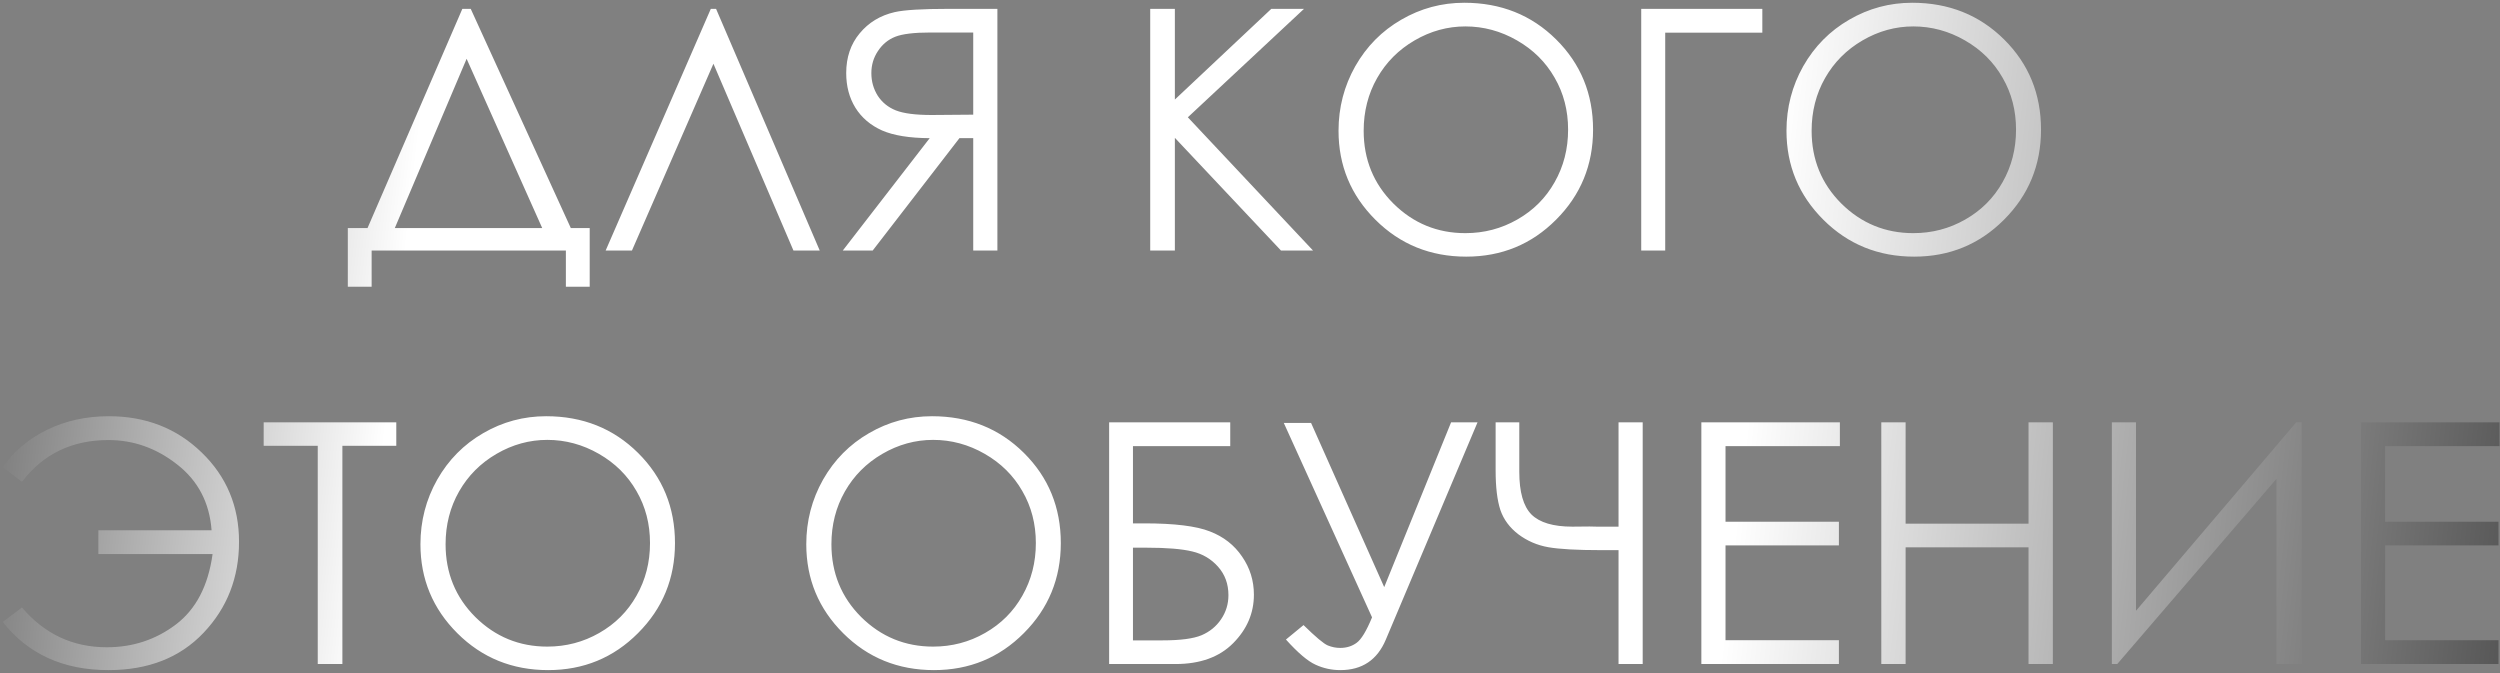 <?xml version="1.0" encoding="UTF-8"?> <svg xmlns="http://www.w3.org/2000/svg" width="260" height="70" viewBox="0 0 260 70" fill="none"><rect x="0" y="0" width="260" height="70" fill="#808080" stroke="none"/> <path d="M38.65 29.819H36.172V23.717H38.223L48.084 0.92H48.956L59.363 23.717H61.329V29.819H58.851V26.059H38.65V29.819ZM41.06 23.717H56.39L48.528 6.115L41.06 23.717ZM85.254 26.059H82.52L74.197 6.628L65.721 26.059H62.986L73.924 0.92H74.471L85.254 26.059ZM103.729 0.92V26.059H101.216V14.369H99.781L90.757 26.059H87.647L96.688 14.369C94.58 14.358 92.928 14.09 91.731 13.566C90.535 13.031 89.612 12.244 88.963 11.208C88.325 10.171 88.006 8.969 88.006 7.602C88.006 5.961 88.473 4.582 89.407 3.466C90.341 2.338 91.555 1.603 93.047 1.261C94.039 1.033 95.93 0.92 98.721 0.92H103.729ZM101.216 3.38H96.79C95.07 3.38 93.839 3.529 93.099 3.825C92.358 4.121 91.76 4.617 91.304 5.312C90.849 5.995 90.621 6.759 90.621 7.602C90.621 8.468 90.843 9.254 91.287 9.96C91.743 10.655 92.37 11.162 93.167 11.481C93.976 11.8 95.218 11.96 96.893 11.96L101.216 11.925V3.38ZM119.622 0.92H122.186V10.353L132.217 0.92H135.618L123.536 12.199L136.558 26.059H133.226L122.186 14.335V26.059H119.622V0.92ZM152.281 0.287C156.086 0.287 159.271 1.558 161.834 4.098C164.397 6.639 165.679 9.766 165.679 13.481C165.679 17.161 164.397 20.282 161.834 22.846C159.282 25.409 156.166 26.691 152.486 26.691C148.76 26.691 145.616 25.415 143.052 22.863C140.489 20.311 139.207 17.223 139.207 13.6C139.207 11.185 139.788 8.946 140.95 6.884C142.124 4.822 143.719 3.21 145.735 2.047C147.752 0.874 149.934 0.287 152.281 0.287ZM152.4 2.748C150.543 2.748 148.783 3.232 147.12 4.201C145.456 5.169 144.157 6.474 143.223 8.114C142.289 9.755 141.822 11.584 141.822 13.6C141.822 16.585 142.853 19.109 144.915 21.171C146.989 23.222 149.484 24.247 152.4 24.247C154.349 24.247 156.149 23.774 157.801 22.829C159.464 21.883 160.757 20.59 161.68 18.949C162.614 17.309 163.082 15.486 163.082 13.481C163.082 11.487 162.614 9.687 161.68 8.08C160.757 6.462 159.453 5.169 157.767 4.201C156.08 3.232 154.292 2.748 152.4 2.748ZM173.182 26.059H170.687V0.92H183.282V3.398H173.182V26.059ZM198.868 0.287C202.673 0.287 205.857 1.558 208.421 4.098C210.984 6.639 212.266 9.766 212.266 13.481C212.266 17.161 210.984 20.282 208.421 22.846C205.869 25.409 202.753 26.691 199.073 26.691C195.347 26.691 192.203 25.415 189.639 22.863C187.076 20.311 185.794 17.223 185.794 13.6C185.794 11.185 186.375 8.946 187.537 6.884C188.711 4.822 190.306 3.21 192.322 2.047C194.339 0.874 196.521 0.287 198.868 0.287ZM198.987 2.748C197.13 2.748 195.37 3.232 193.707 4.201C192.043 5.169 190.744 6.474 189.81 8.114C188.876 9.755 188.409 11.584 188.409 13.6C188.409 16.585 189.44 19.109 191.502 21.171C193.576 23.222 196.071 24.247 198.987 24.247C200.936 24.247 202.736 23.774 204.388 22.829C206.051 21.883 207.344 20.59 208.267 18.949C209.201 17.309 209.668 15.486 209.668 13.481C209.668 11.487 209.201 9.687 208.267 8.08C207.344 6.462 206.04 5.169 204.354 4.201C202.667 3.232 200.879 2.748 198.987 2.748ZM22.107 57.626H10.23V55.148H22.005C21.788 52.276 20.598 49.998 18.433 48.312C16.28 46.614 13.893 45.765 11.273 45.765C7.49 45.765 4.493 47.212 2.283 50.106L0.284 48.585C1.423 46.944 2.955 45.651 4.881 44.706C6.818 43.76 8.96 43.287 11.307 43.287C15.158 43.287 18.376 44.541 20.962 47.047C23.56 49.553 24.859 52.653 24.859 56.344C24.859 60.069 23.628 63.225 21.168 65.812C18.718 68.398 15.42 69.691 11.273 69.691C6.578 69.691 2.916 68.022 0.284 64.684L2.283 63.18C4.63 65.937 7.57 67.316 11.102 67.316C13.802 67.316 16.194 66.529 18.279 64.957C20.376 63.373 21.652 60.93 22.107 57.626ZM27.422 46.363V43.92H41.214V46.363H35.608V69.059H33.045V46.363H27.422ZM56.8 43.287C60.605 43.287 63.79 44.558 66.353 47.098C68.916 49.639 70.198 52.766 70.198 56.481C70.198 60.161 68.916 63.282 66.353 65.846C63.801 68.409 60.685 69.691 57.005 69.691C53.279 69.691 50.135 68.415 47.571 65.863C45.008 63.311 43.726 60.223 43.726 56.6C43.726 54.185 44.307 51.946 45.469 49.884C46.643 47.822 48.238 46.21 50.254 45.047C52.271 43.874 54.453 43.287 56.8 43.287ZM56.919 45.748C55.062 45.748 53.302 46.232 51.639 47.201C49.975 48.169 48.676 49.474 47.742 51.114C46.808 52.755 46.341 54.584 46.341 56.6C46.341 59.585 47.372 62.109 49.434 64.171C51.508 66.222 54.003 67.247 56.919 67.247C58.868 67.247 60.668 66.774 62.32 65.829C63.983 64.883 65.276 63.59 66.199 61.949C67.133 60.309 67.601 58.486 67.601 56.481C67.601 54.487 67.133 52.687 66.199 51.08C65.276 49.462 63.972 48.169 62.286 47.201C60.599 46.232 58.811 45.748 56.919 45.748ZM96.927 43.287C100.732 43.287 103.917 44.558 106.48 47.098C109.043 49.639 110.325 52.766 110.325 56.481C110.325 60.161 109.043 63.282 106.48 65.846C103.928 68.409 100.812 69.691 97.132 69.691C93.406 69.691 90.262 68.415 87.698 65.863C85.135 63.311 83.853 60.223 83.853 56.6C83.853 54.185 84.434 51.946 85.596 49.884C86.77 47.822 88.365 46.21 90.381 45.047C92.398 43.874 94.58 43.287 96.927 43.287ZM97.046 45.748C95.189 45.748 93.429 46.232 91.766 47.201C90.102 48.169 88.803 49.474 87.869 51.114C86.935 52.755 86.468 54.584 86.468 56.6C86.468 59.585 87.499 62.109 89.561 64.171C91.635 66.222 94.13 67.247 97.046 67.247C98.995 67.247 100.795 66.774 102.447 65.829C104.11 64.883 105.403 63.59 106.326 61.949C107.26 60.309 107.728 58.486 107.728 56.481C107.728 54.487 107.26 52.687 106.326 51.08C105.403 49.462 104.099 48.169 102.413 47.201C100.726 46.232 98.938 45.748 97.046 45.748ZM115.35 69.059V43.92H127.945V46.398H117.828V54.43H119.007C122.14 54.43 124.413 54.709 125.826 55.267C127.25 55.814 128.366 56.686 129.175 57.882C129.996 59.067 130.406 60.389 130.406 61.847C130.406 63.761 129.688 65.441 128.252 66.888C126.817 68.335 124.817 69.059 122.254 69.059H115.35ZM117.828 56.959V66.598H120.921C122.755 66.598 124.1 66.421 124.954 66.068C125.809 65.703 126.486 65.151 126.988 64.41C127.5 63.658 127.757 62.821 127.757 61.898C127.757 60.736 127.398 59.75 126.68 58.941C125.962 58.133 125.068 57.603 123.997 57.352C122.926 57.09 121.337 56.959 119.229 56.959H117.828ZM133.516 43.988H136.353L143.958 61.061L150.914 43.92H153.665L144.129 66.512C143.24 68.632 141.662 69.691 139.395 69.691C138.484 69.691 137.623 69.503 136.814 69.127C136.006 68.763 134.98 67.891 133.738 66.512L135.567 65.008C136.832 66.25 137.675 66.957 138.096 67.128C138.518 67.299 138.945 67.384 139.378 67.384C140.039 67.384 140.608 67.207 141.087 66.854C141.577 66.501 142.112 65.618 142.693 64.205L133.516 43.988ZM168.328 54.772V43.92H170.84V69.059H168.328V57.215H166.517C164.01 57.215 162.176 57.113 161.014 56.908C159.863 56.703 158.832 56.258 157.92 55.575C157.009 54.88 156.382 54.037 156.041 53.045C155.71 52.043 155.545 50.664 155.545 48.91V43.92H158.006V49.064C158.006 51.171 158.427 52.653 159.271 53.507C160.125 54.35 161.543 54.772 163.526 54.772L165.303 54.755L166.072 54.772H168.328ZM176.941 43.92H191.348V46.398H179.454V54.259H191.246V56.72H179.454V66.581H191.246V69.059H176.941V43.92ZM195.655 43.92H198.184V54.464H210.967V43.92H213.497V69.059H210.967V56.925H198.184V69.059H195.655V43.92ZM239.371 69.059H236.756V49.798L220.196 69.059H219.632V43.92H222.144V63.522L238.807 43.92H239.371V69.059ZM245.54 43.92H259.947V46.398H248.052V54.259H259.844V56.72H248.052V66.581H259.844V69.059H245.54V43.92Z" fill="url(#paint0_linear_134_252)"></path> <defs> <linearGradient id="paint0_linear_134_252" x1="-13.721" y1="-82.064" x2="286.761" y2="-48.014" gradientUnits="userSpaceOnUse"> <stop stop-color="#252525"></stop> <stop offset="0.224" stop-color="white"></stop> <stop offset="0.689" stop-color="white"></stop> <stop offset="1" stop-color="#3B3B3B"></stop> </linearGradient> </defs> </svg> 
